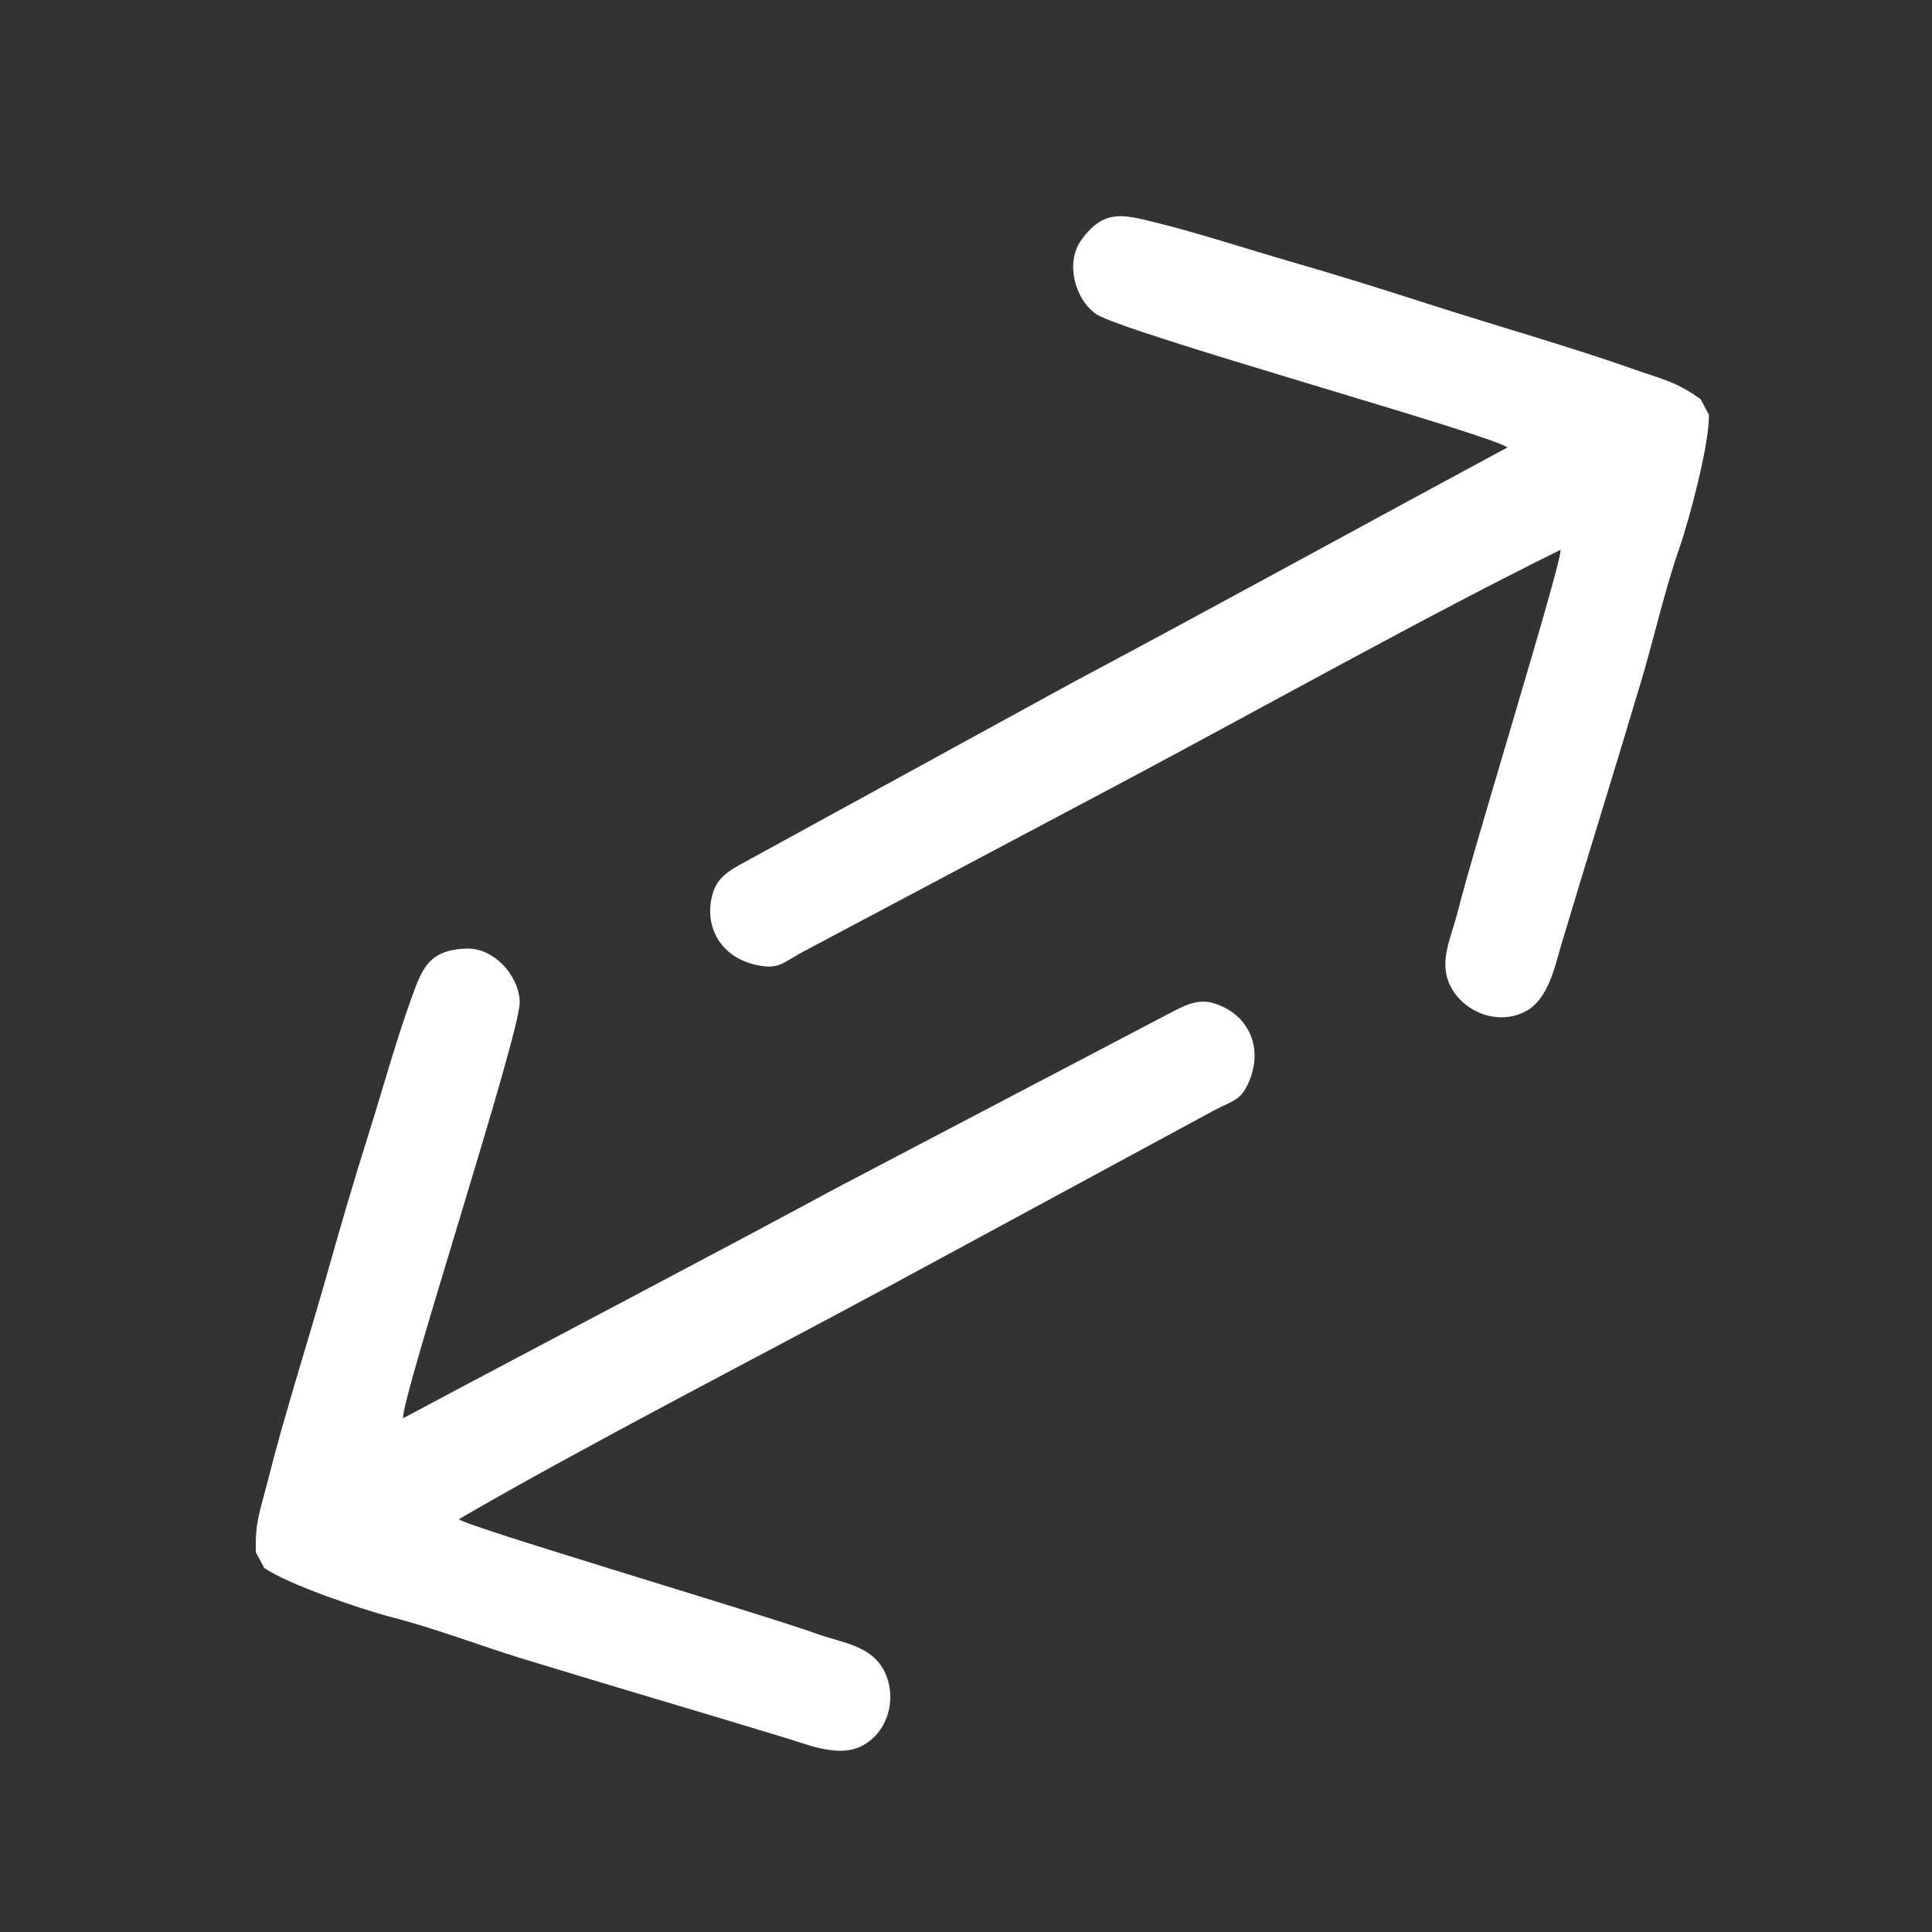 <?xml version="1.0" encoding="UTF-8"?> <!-- Creator: CorelDRAW 2018 (64-Bit) --> <svg xmlns="http://www.w3.org/2000/svg" xmlns:xlink="http://www.w3.org/1999/xlink" xml:space="preserve" width="2362px" height="2362px" style="shape-rendering:geometricPrecision; text-rendering:geometricPrecision; image-rendering:optimizeQuality; fill-rule:evenodd; clip-rule:evenodd" viewBox="0 0 2362 2362"><rect x="0" y="0" width="2362" height="2362" fill="#333333" stroke="none"/> <defs> <style type="text/css"> <![CDATA[ .fil0 {fill:white} ]]> </style> </defs> <g id="Слой_x0020_1">  <path class="fil0" d="M963.77 2125.75c-108.57,-33.16 -215.82,-64.42 -324.34,-97.68 -52.44,-16.07 -107.13,-37.22 -159.83,-50.75 -37.02,-9.51 -127.14,-40.15 -156.54,-60.37l-10.24 -19.12c-1.23,-37.55 5.57,-51.51 14.53,-87.27 19.35,-77.29 50.65,-175.47 72.77,-253.87 15.81,-56.07 32.52,-113.27 50.06,-168.81 17.27,-54.71 33.46,-114.05 52.96,-167.89 12.89,-35.57 20.88,-58.89 67.49,-60.31 32.97,-0.99 63.87,32.67 64.76,65.17 1.05,38.23 -146.04,487.59 -142.54,509.03 177.92,-94.96 356.93,-188.22 534.42,-283.95l396.15 -207.74c19.5,-9.84 37.73,-22.28 59.72,-15.87 40.36,11.75 61.06,50.33 45.5,91.74 -10.64,28.32 -19.89,26.26 -46.22,40.46l-396 214.32c-162.81,87.83 -370.64,194.54 -525.51,284.49 12.01,9.9 363.9,113.7 437.96,140.2 32.04,11.47 67.39,14.11 83.01,47.21 14.98,31.76 3.89,72.56 -27.37,89.4 -27.55,14.85 -64.6,-0.25 -90.74,-8.39z"></path> <path class="fil0" d="M1908.41 1156.22c32.5,-108.77 65.86,-215.39 98.25,-324.17 15.65,-52.57 28.33,-109.81 46.24,-161.19 12.58,-36.09 36.97,-128.1 36.41,-163.78l-10.25 -19.11c-30.59,-21.82 -45.98,-23.89 -80.71,-36.23 -75.08,-26.68 -174.17,-54.98 -251.7,-79.98 -55.45,-17.88 -112.32,-35.64 -168.29,-51.79 -55.12,-15.91 -113.5,-35.28 -169.12,-48.85 -36.76,-8.97 -60.61,-15.23 -87.59,22.8 -19.09,26.9 -8.16,71.27 18.4,90.01 31.25,22.04 486.89,148.38 502.8,163.17 -177.59,95.57 -354.37,192.99 -532.37,287.78l-392.34 214.85c-18.98,10.78 -39.44,19.08 -46.28,40.93 -12.57,40.12 8.1,78.72 51.2,88.69 29.48,6.82 32.88,-2.02 59.28,-16.08l397.74 -211.08c163.29,-86.94 367.23,-200.91 527.89,-280.06 1.58,15.47 -106.83,365.97 -125.77,442.32 -8.19,33.03 -25.57,63.93 -6.65,95.25 18.15,30.07 58.26,43.43 89.6,26.73 27.61,-14.72 35.56,-53.93 43.26,-80.21z"></path> </g> </svg> 